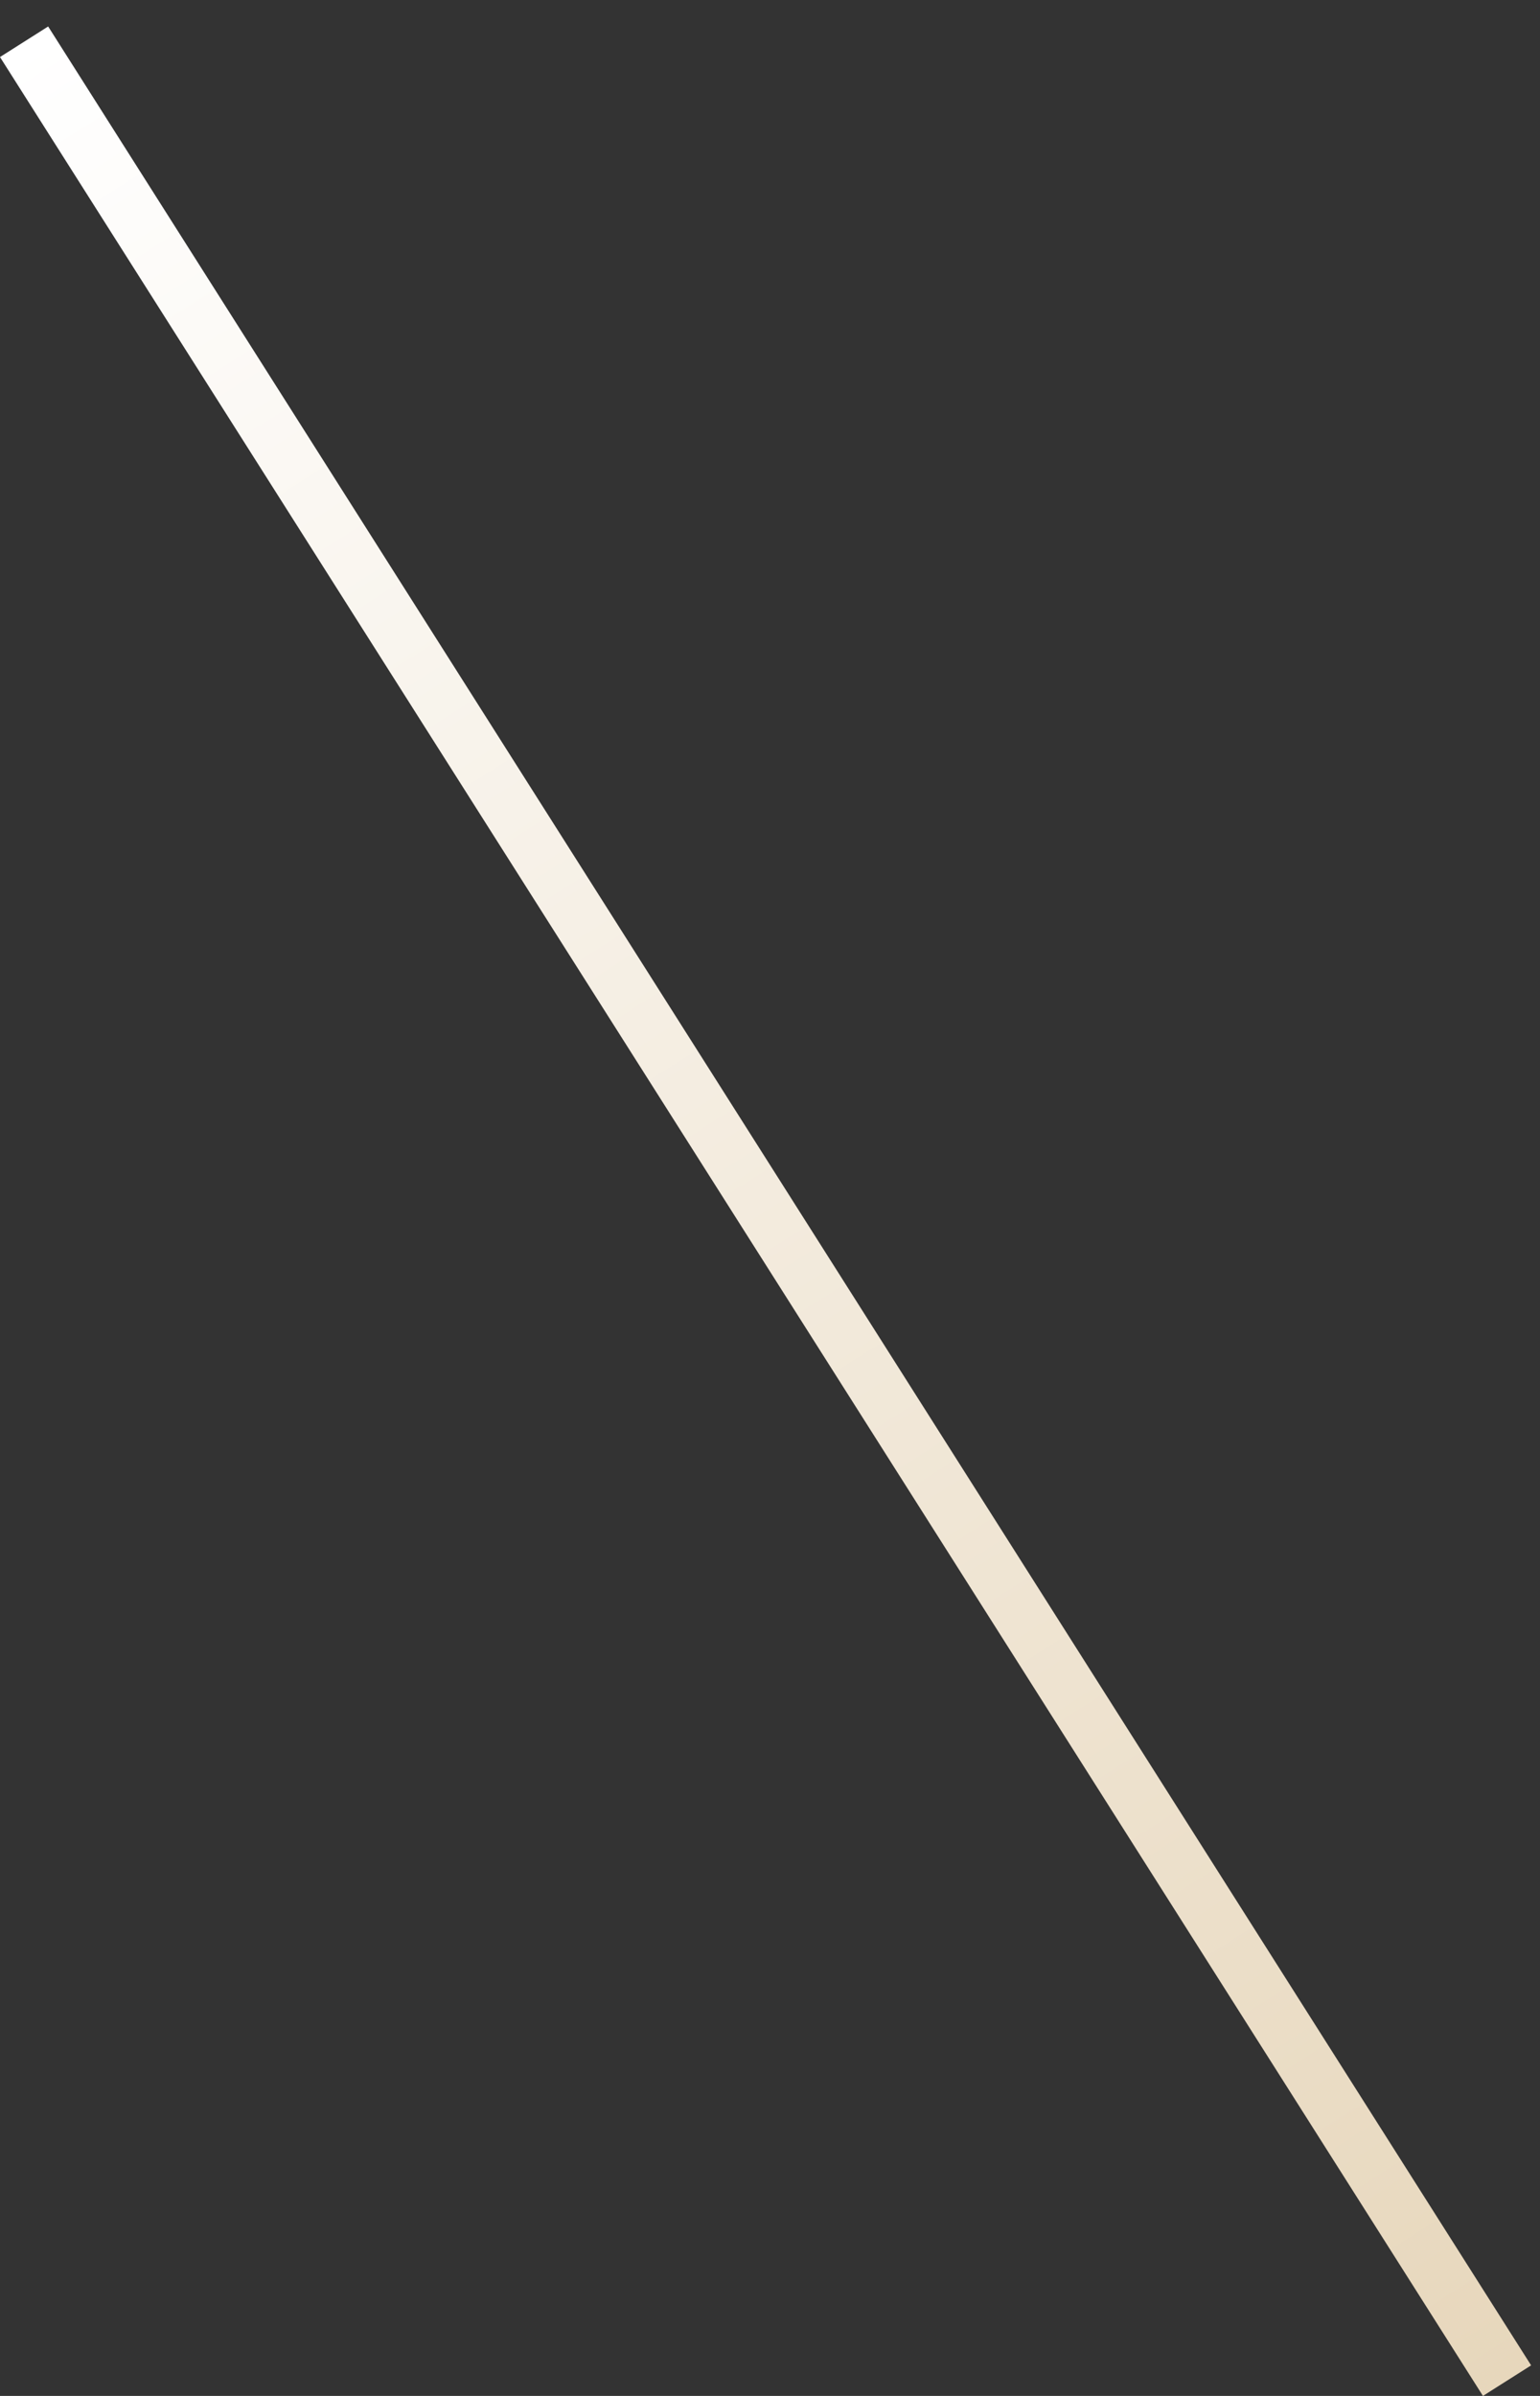 <?xml version="1.0" encoding="UTF-8"?> <svg xmlns="http://www.w3.org/2000/svg" width="27" height="42" viewBox="0 0 27 42" fill="none"><rect x="0" y="0" width="27" height="42" fill="#333333" stroke="none"/><line x1="0.422" y1="0.732" x2="26.422" y2="41.732" stroke="url(#paint0_linear_2017_2580)"></line><defs><linearGradient id="paint0_linear_2017_2580" x1="-0.422" y1="1.268" x2="25.578" y2="42.268" gradientUnits="userSpaceOnUse"><stop stop-color="white"></stop><stop offset="1" stop-color="#E7D7BC"></stop></linearGradient></defs></svg> 